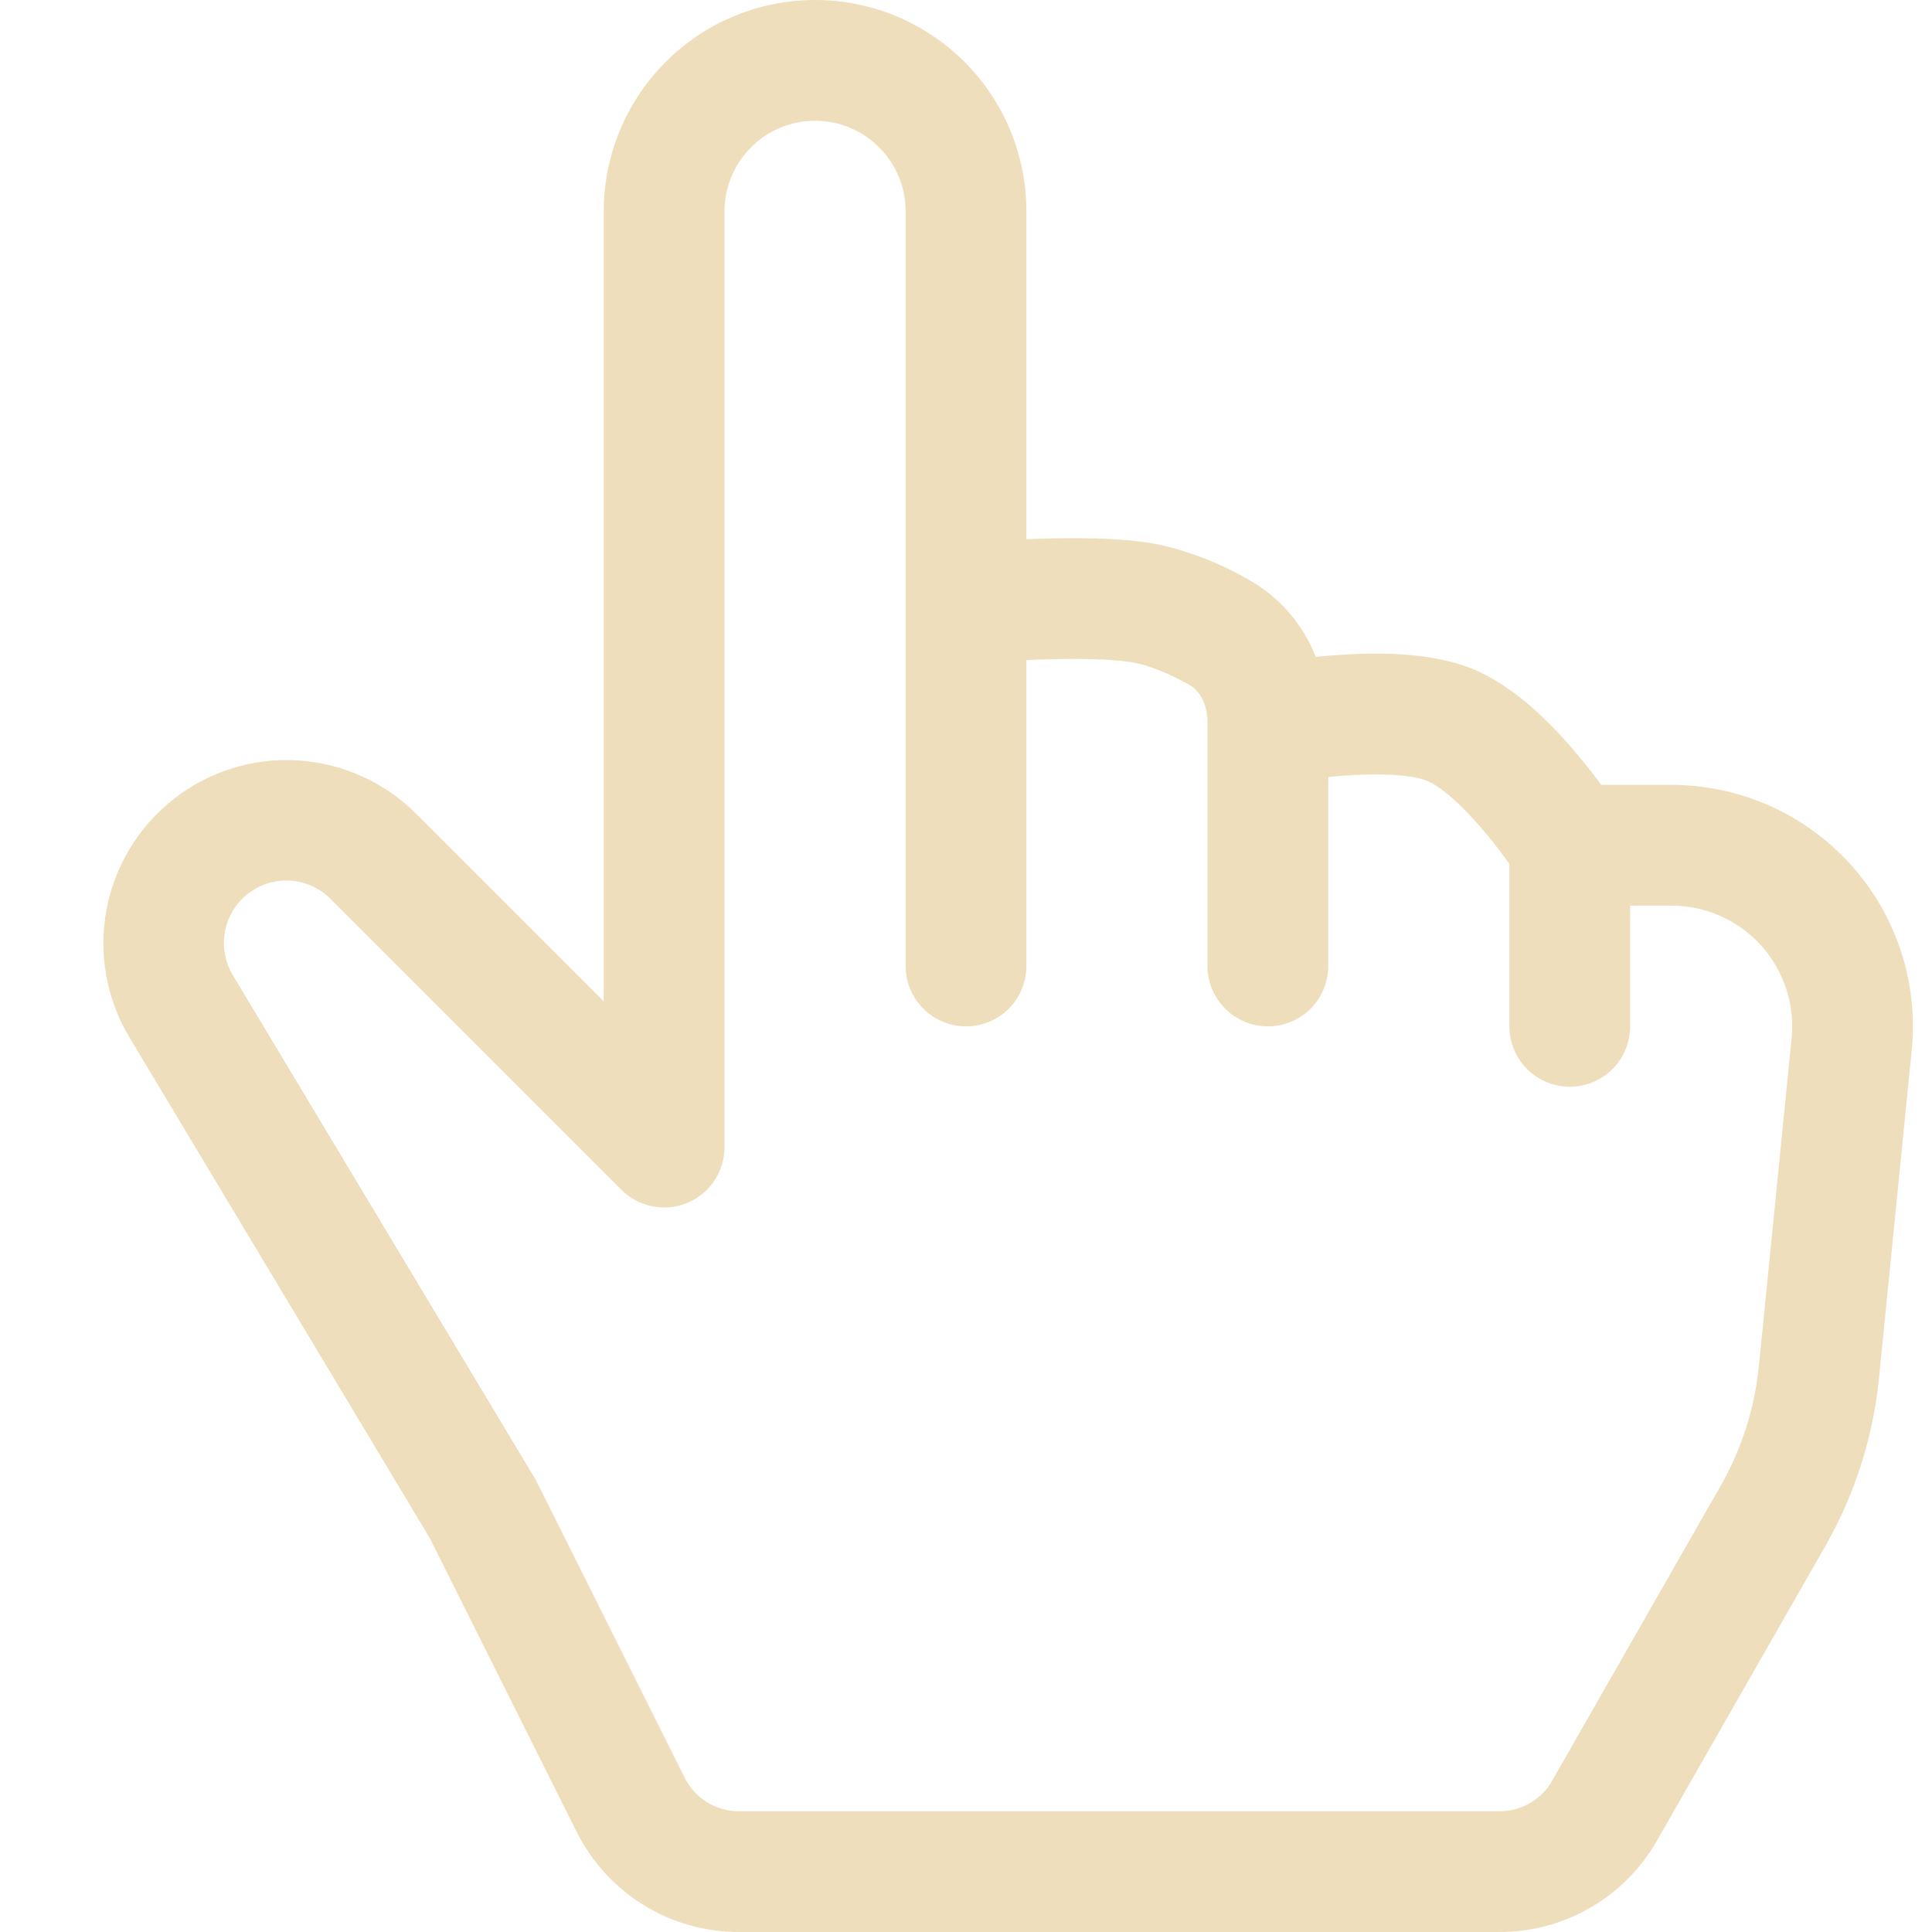 <?xml version="1.0" encoding="UTF-8"?> <svg xmlns="http://www.w3.org/2000/svg" width="16" height="16" viewBox="0 0 16 16" fill="none"> <path d="M6.75 1C6.949 1 7.14 1.079 7.28 1.22C7.421 1.36 7.5 1.551 7.5 1.75L7.5 8C7.5 8.133 7.553 8.26 7.647 8.354C7.74 8.447 7.868 8.5 8 8.5C8.133 8.5 8.26 8.447 8.354 8.354C8.447 8.26 8.5 8.133 8.5 8V5.467L8.586 5.463C8.903 5.451 9.223 5.455 9.402 5.49C9.536 5.517 9.696 5.586 9.85 5.672C9.927 5.714 10 5.819 10 5.986V8C10 8.133 10.053 8.26 10.147 8.354C10.24 8.447 10.368 8.5 10.5 8.5C10.633 8.5 10.76 8.447 10.854 8.354C10.947 8.26 11 8.133 11 8V6.435L11.106 6.425C11.422 6.401 11.69 6.415 11.814 6.465C11.932 6.511 12.114 6.672 12.3 6.895C12.381 6.991 12.45 7.085 12.5 7.154V8.5C12.5 8.633 12.553 8.76 12.647 8.854C12.74 8.947 12.868 9 13 9C13.133 9 13.26 8.947 13.354 8.854C13.447 8.76 13.5 8.633 13.5 8.5V7.5H13.842C13.982 7.5 14.12 7.529 14.248 7.586C14.376 7.643 14.49 7.726 14.584 7.829C14.678 7.933 14.748 8.055 14.792 8.188C14.836 8.32 14.851 8.461 14.837 8.6L14.566 11.315C14.531 11.664 14.423 12.002 14.249 12.306L12.854 14.748C12.81 14.825 12.747 14.888 12.671 14.932C12.595 14.977 12.508 15 12.42 15L6.118 15C6.025 15 5.934 14.974 5.855 14.925C5.777 14.877 5.713 14.807 5.671 14.724L4.439 12.259L1.927 8.074C1.863 7.966 1.84 7.838 1.863 7.714C1.886 7.59 1.954 7.479 2.053 7.402C2.153 7.324 2.277 7.285 2.403 7.293C2.528 7.301 2.647 7.354 2.736 7.443L5.146 9.853C5.216 9.923 5.305 9.971 5.402 9.99C5.499 10.01 5.6 10 5.691 9.962C5.783 9.924 5.861 9.86 5.916 9.778C5.971 9.696 6 9.599 6 9.5L6 1.75C6 1.551 6.079 1.36 6.22 1.22C6.36 1.079 6.551 1 6.75 1V1ZM8.5 4.466V1.75C8.5 1.286 8.316 0.841 7.988 0.513C7.659 0.184 7.214 0 6.75 0C6.286 0 5.841 0.184 5.513 0.513C5.185 0.841 5 1.286 5 1.75L5 8.293L3.443 6.736C3.181 6.475 2.833 6.32 2.464 6.297C2.096 6.275 1.731 6.388 1.44 6.616C1.149 6.843 0.951 7.169 0.882 7.532C0.814 7.895 0.881 8.271 1.07 8.588L3.561 12.741L4.776 15.171C4.901 15.42 5.092 15.63 5.329 15.776C5.566 15.923 5.84 16 6.118 16H12.42C12.685 16 12.944 15.93 13.173 15.797C13.402 15.664 13.591 15.474 13.722 15.244L15.117 12.803C15.361 12.376 15.512 11.903 15.561 11.414L15.832 8.699C15.86 8.421 15.829 8.14 15.742 7.875C15.655 7.609 15.512 7.365 15.325 7.158C15.137 6.951 14.909 6.785 14.653 6.672C14.398 6.559 14.122 6.5 13.842 6.5H13.261C13.199 6.415 13.134 6.333 13.066 6.252C12.875 6.023 12.556 5.684 12.186 5.536C11.822 5.39 11.34 5.404 11.028 5.428L10.896 5.44C10.79 5.167 10.592 4.94 10.336 4.798C10.106 4.665 9.857 4.568 9.598 4.51C9.288 4.448 8.859 4.452 8.548 4.464L8.5 4.466Z" fill="#EEDEBC"></path> </svg> 